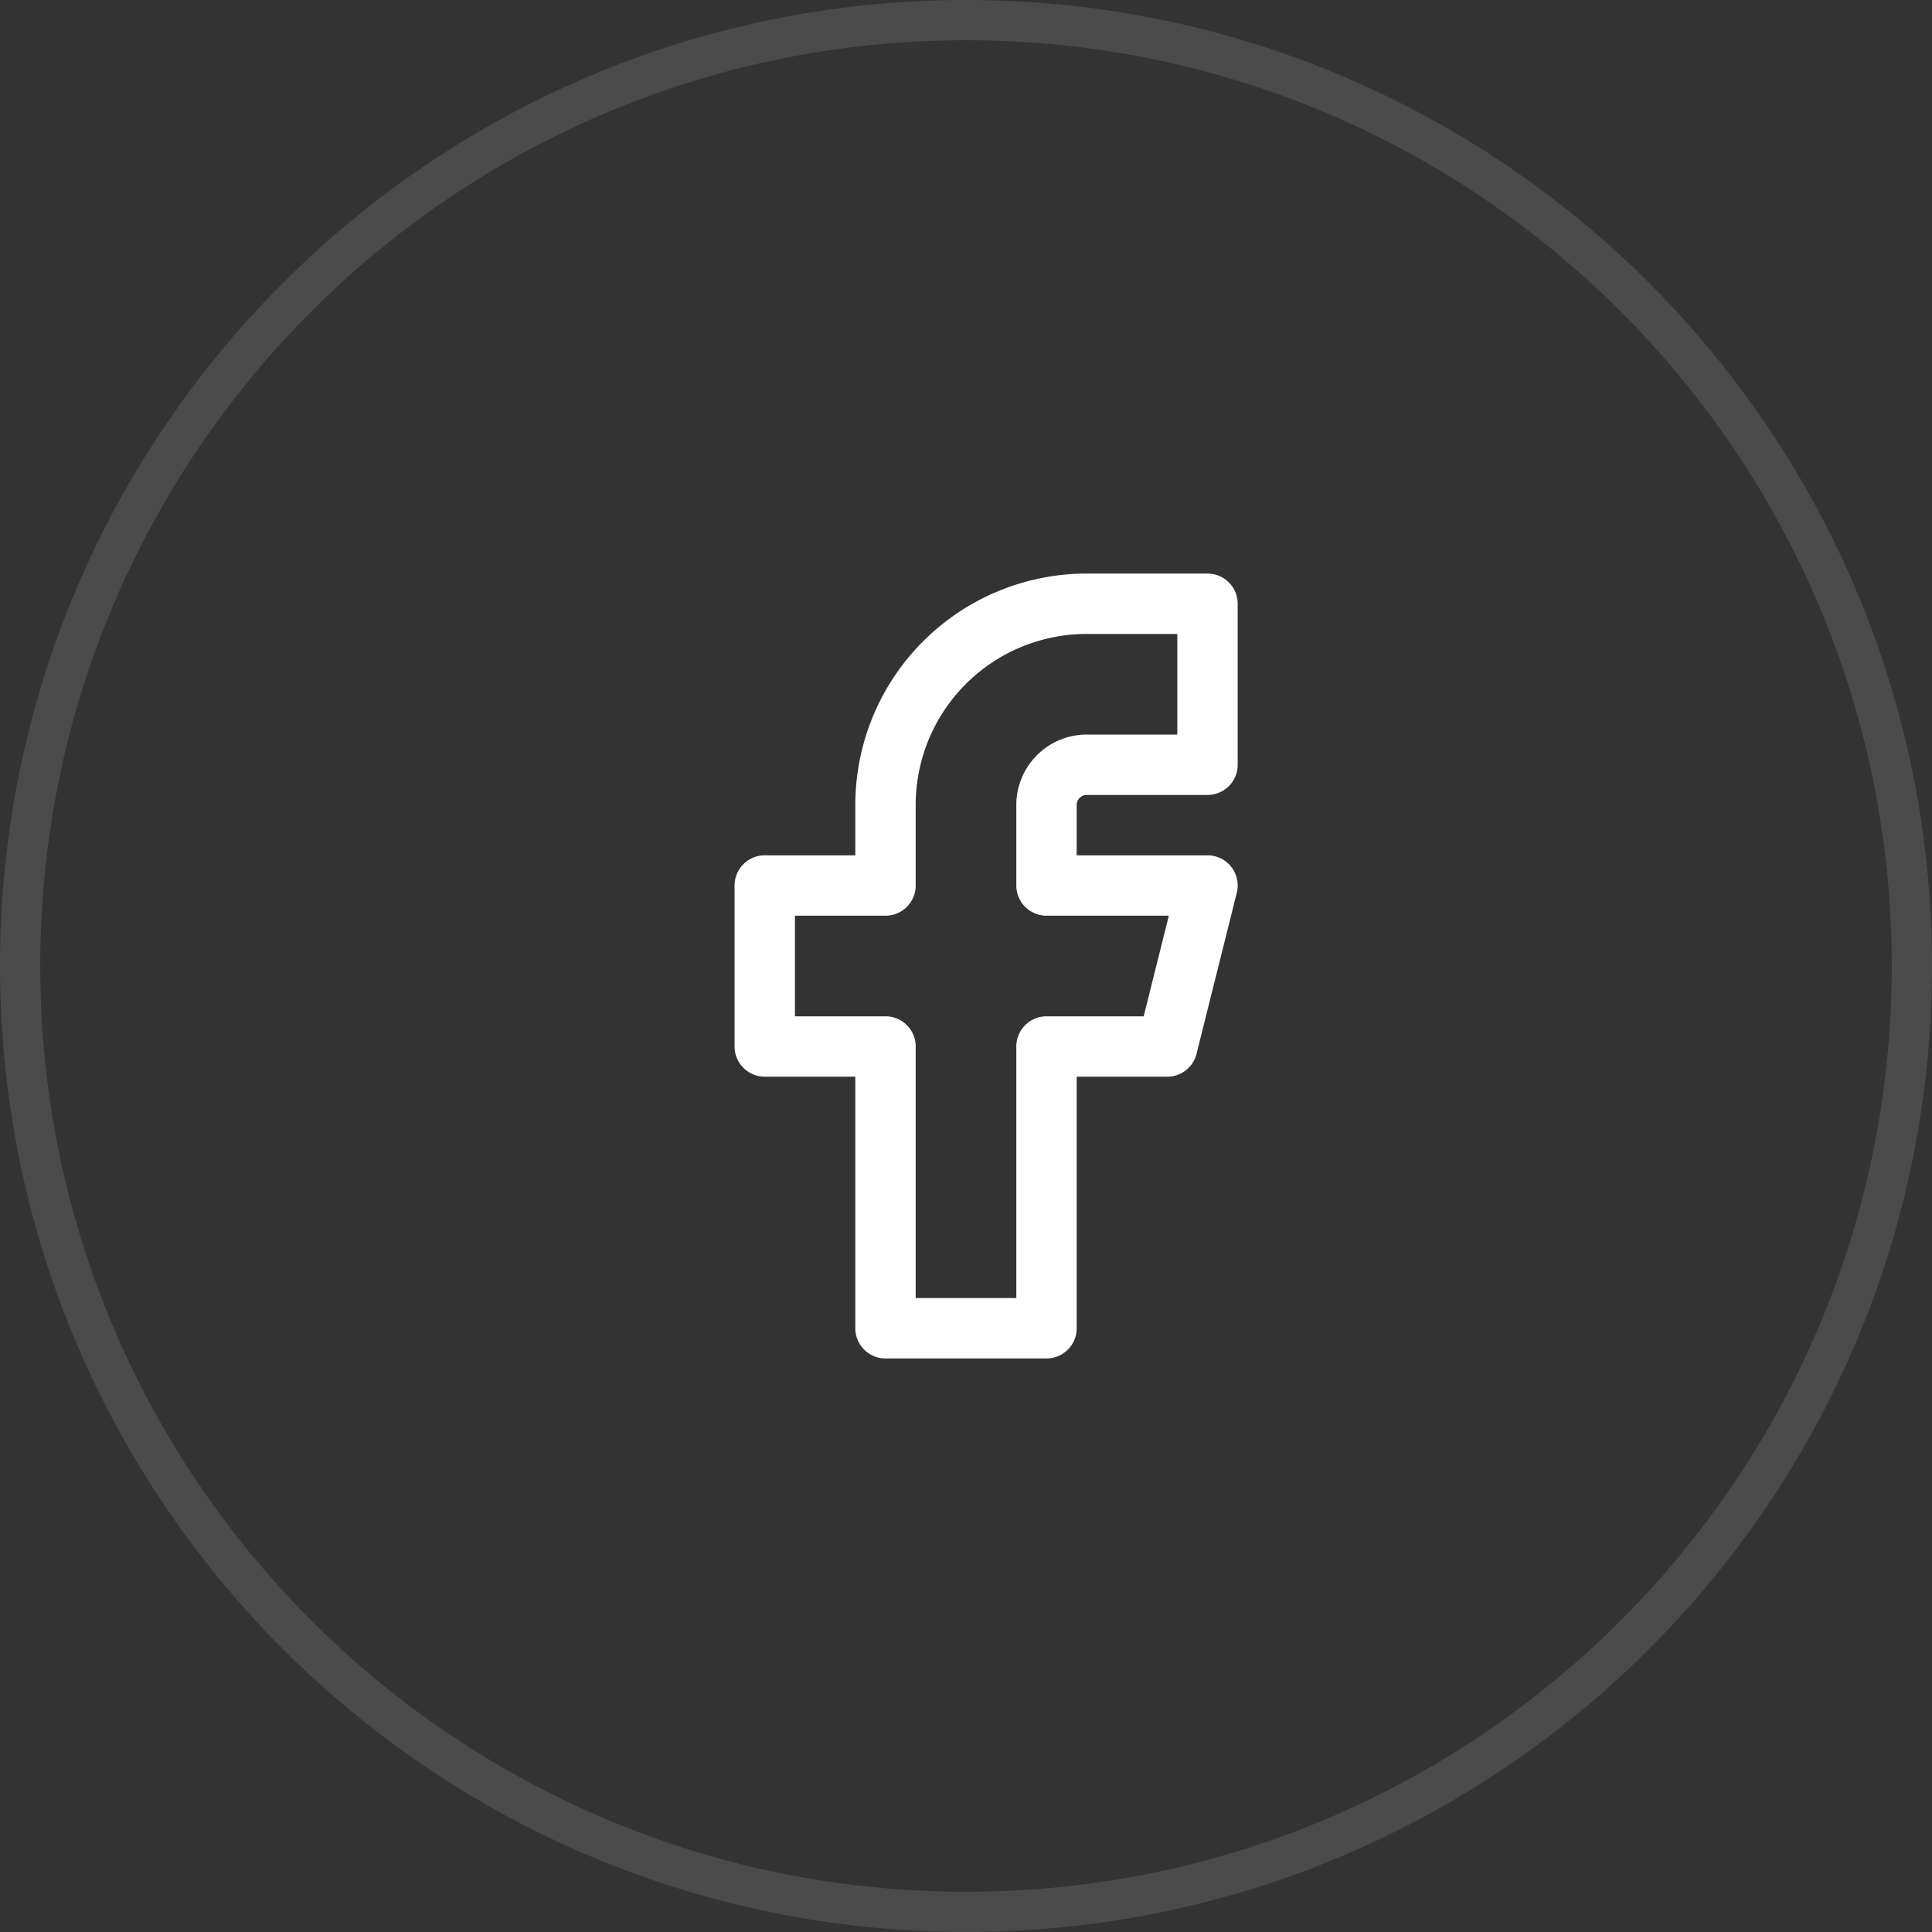 <svg xmlns="http://www.w3.org/2000/svg" width="48" height="48" fill="none"><rect width="100%" height="100%" fill="#333333" stroke="none"/><g stroke="#fff" clip-path="url(#a)"><path stroke-opacity=".12" d="M24 47.5c12.979 0 23.5-10.521 23.5-23.5S36.979.5 24 .5.5 11.021.5 24 11.021 47.5 24 47.5Z"/><path stroke-linecap="round" stroke-linejoin="round" stroke-width="1.5" d="M19 22v4h3v7h4v-7h3l1-4h-4v-2a1 1 0 0 1 1-1h3v-4h-3a5 5 0 0 0-5 5v2h-3Z"/></g><defs><clipPath id="a"><path fill="#fff" d="M0 0h48v48H0z"/></clipPath></defs></svg>
